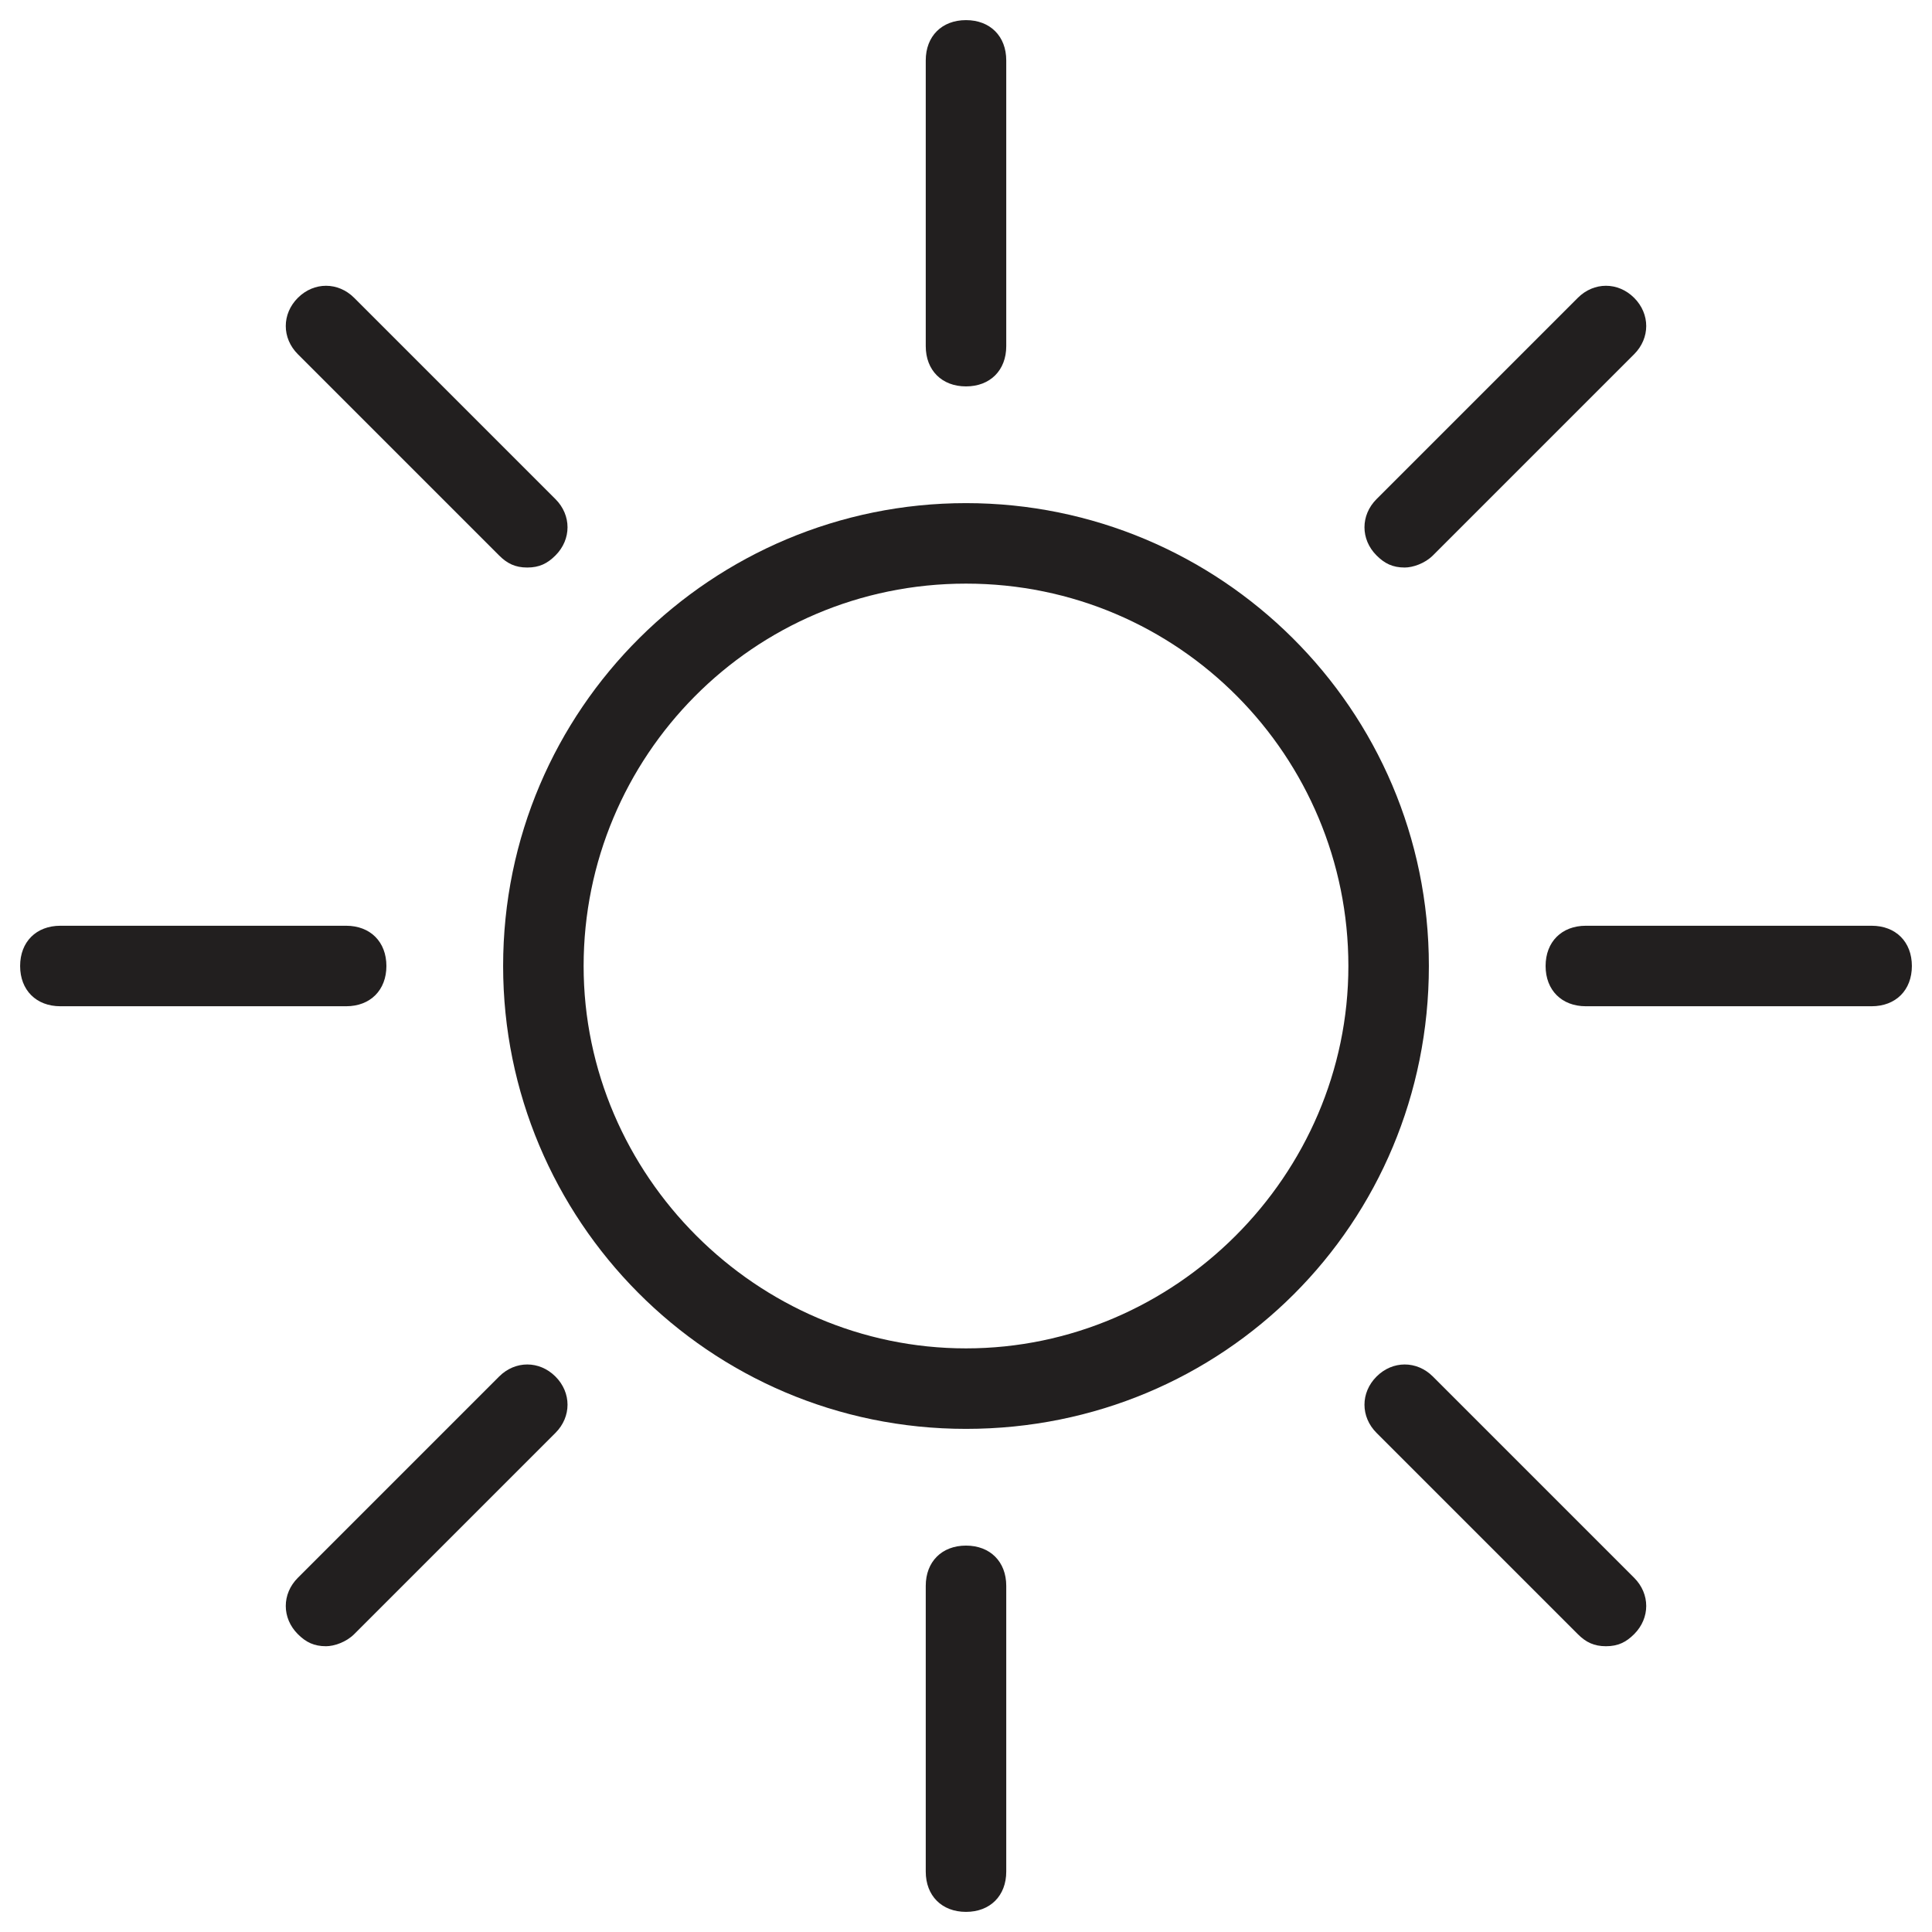 <svg xmlns="http://www.w3.org/2000/svg" xmlns:xlink="http://www.w3.org/1999/xlink" id="Layer_1" x="0px" y="0px" viewBox="0 0 48 48" style="enable-background:new 0 0 48 48;" xml:space="preserve">
<style type="text/css">
	.st0{fill:#221F1F;}
</style>
<g>
	<g>
		<path class="st0" d="M24,35.5c-6.4,0-11.5-5.2-11.5-11.5c0-6.4,5.2-11.5,11.5-11.5S35.5,17.6,35.5,24C35.5,30.4,30.4,35.5,24,35.5    z M24,14.5c-5.3,0-9.5,4.3-9.5,9.5s4.3,9.5,9.5,9.5s9.5-4.3,9.5-9.5S29.3,14.5,24,14.5z"></path>
	</g>
	<g>
		<g>
			<path class="st0" d="M24,9.6c-0.6,0-1-0.4-1-1V1.5c0-0.6,0.4-1,1-1s1,0.4,1,1v7.1C25,9.2,24.6,9.6,24,9.6z"></path>
		</g>
		<g>
			<path class="st0" d="M24,47.5c-0.6,0-1-0.4-1-1v-7.1c0-0.6,0.4-1,1-1s1,0.4,1,1v7.1C25,47.1,24.6,47.5,24,47.5z"></path>
		</g>
	</g>
	<g>
		<g>
			<path class="st0" d="M34.9,14.1c-0.3,0-0.5-0.1-0.7-0.3c-0.4-0.4-0.4-1,0-1.4l5-5c0.4-0.4,1-0.4,1.4,0s0.4,1,0,1.4l-5,5     C35.4,14,35.1,14.1,34.9,14.1z"></path>
		</g>
		<g>
			<path class="st0" d="M8.1,40.9c-0.3,0-0.5-0.1-0.7-0.3c-0.4-0.4-0.4-1,0-1.4l5-5c0.4-0.4,1-0.4,1.4,0s0.4,1,0,1.4l-5,5     C8.6,40.8,8.3,40.9,8.1,40.9z"></path>
		</g>
	</g>
	<g>
		<g>
			<path class="st0" d="M46.5,25h-7.1c-0.6,0-1-0.4-1-1s0.4-1,1-1h7.1c0.6,0,1,0.4,1,1S47.1,25,46.5,25z"></path>
		</g>
		<g>
			<path class="st0" d="M8.6,25H1.5c-0.6,0-1-0.4-1-1s0.4-1,1-1h7.1c0.6,0,1,0.4,1,1S9.2,25,8.6,25z"></path>
		</g>
	</g>
	<g>
		<g>
			<path class="st0" d="M39.9,40.9c-0.3,0-0.5-0.1-0.7-0.3l-5-5c-0.4-0.4-0.4-1,0-1.4s1-0.4,1.4,0l5,5c0.4,0.4,0.4,1,0,1.4     C40.4,40.8,40.2,40.9,39.9,40.9z"></path>
		</g>
		<g>
			<path class="st0" d="M13.1,14.1c-0.3,0-0.5-0.1-0.7-0.3l-5-5C7,8.4,7,7.8,7.4,7.4s1-0.4,1.4,0l5,5c0.4,0.4,0.4,1,0,1.4     C13.6,14,13.4,14.1,13.1,14.1z"></path>
		</g>
	</g>
</g>
</svg>